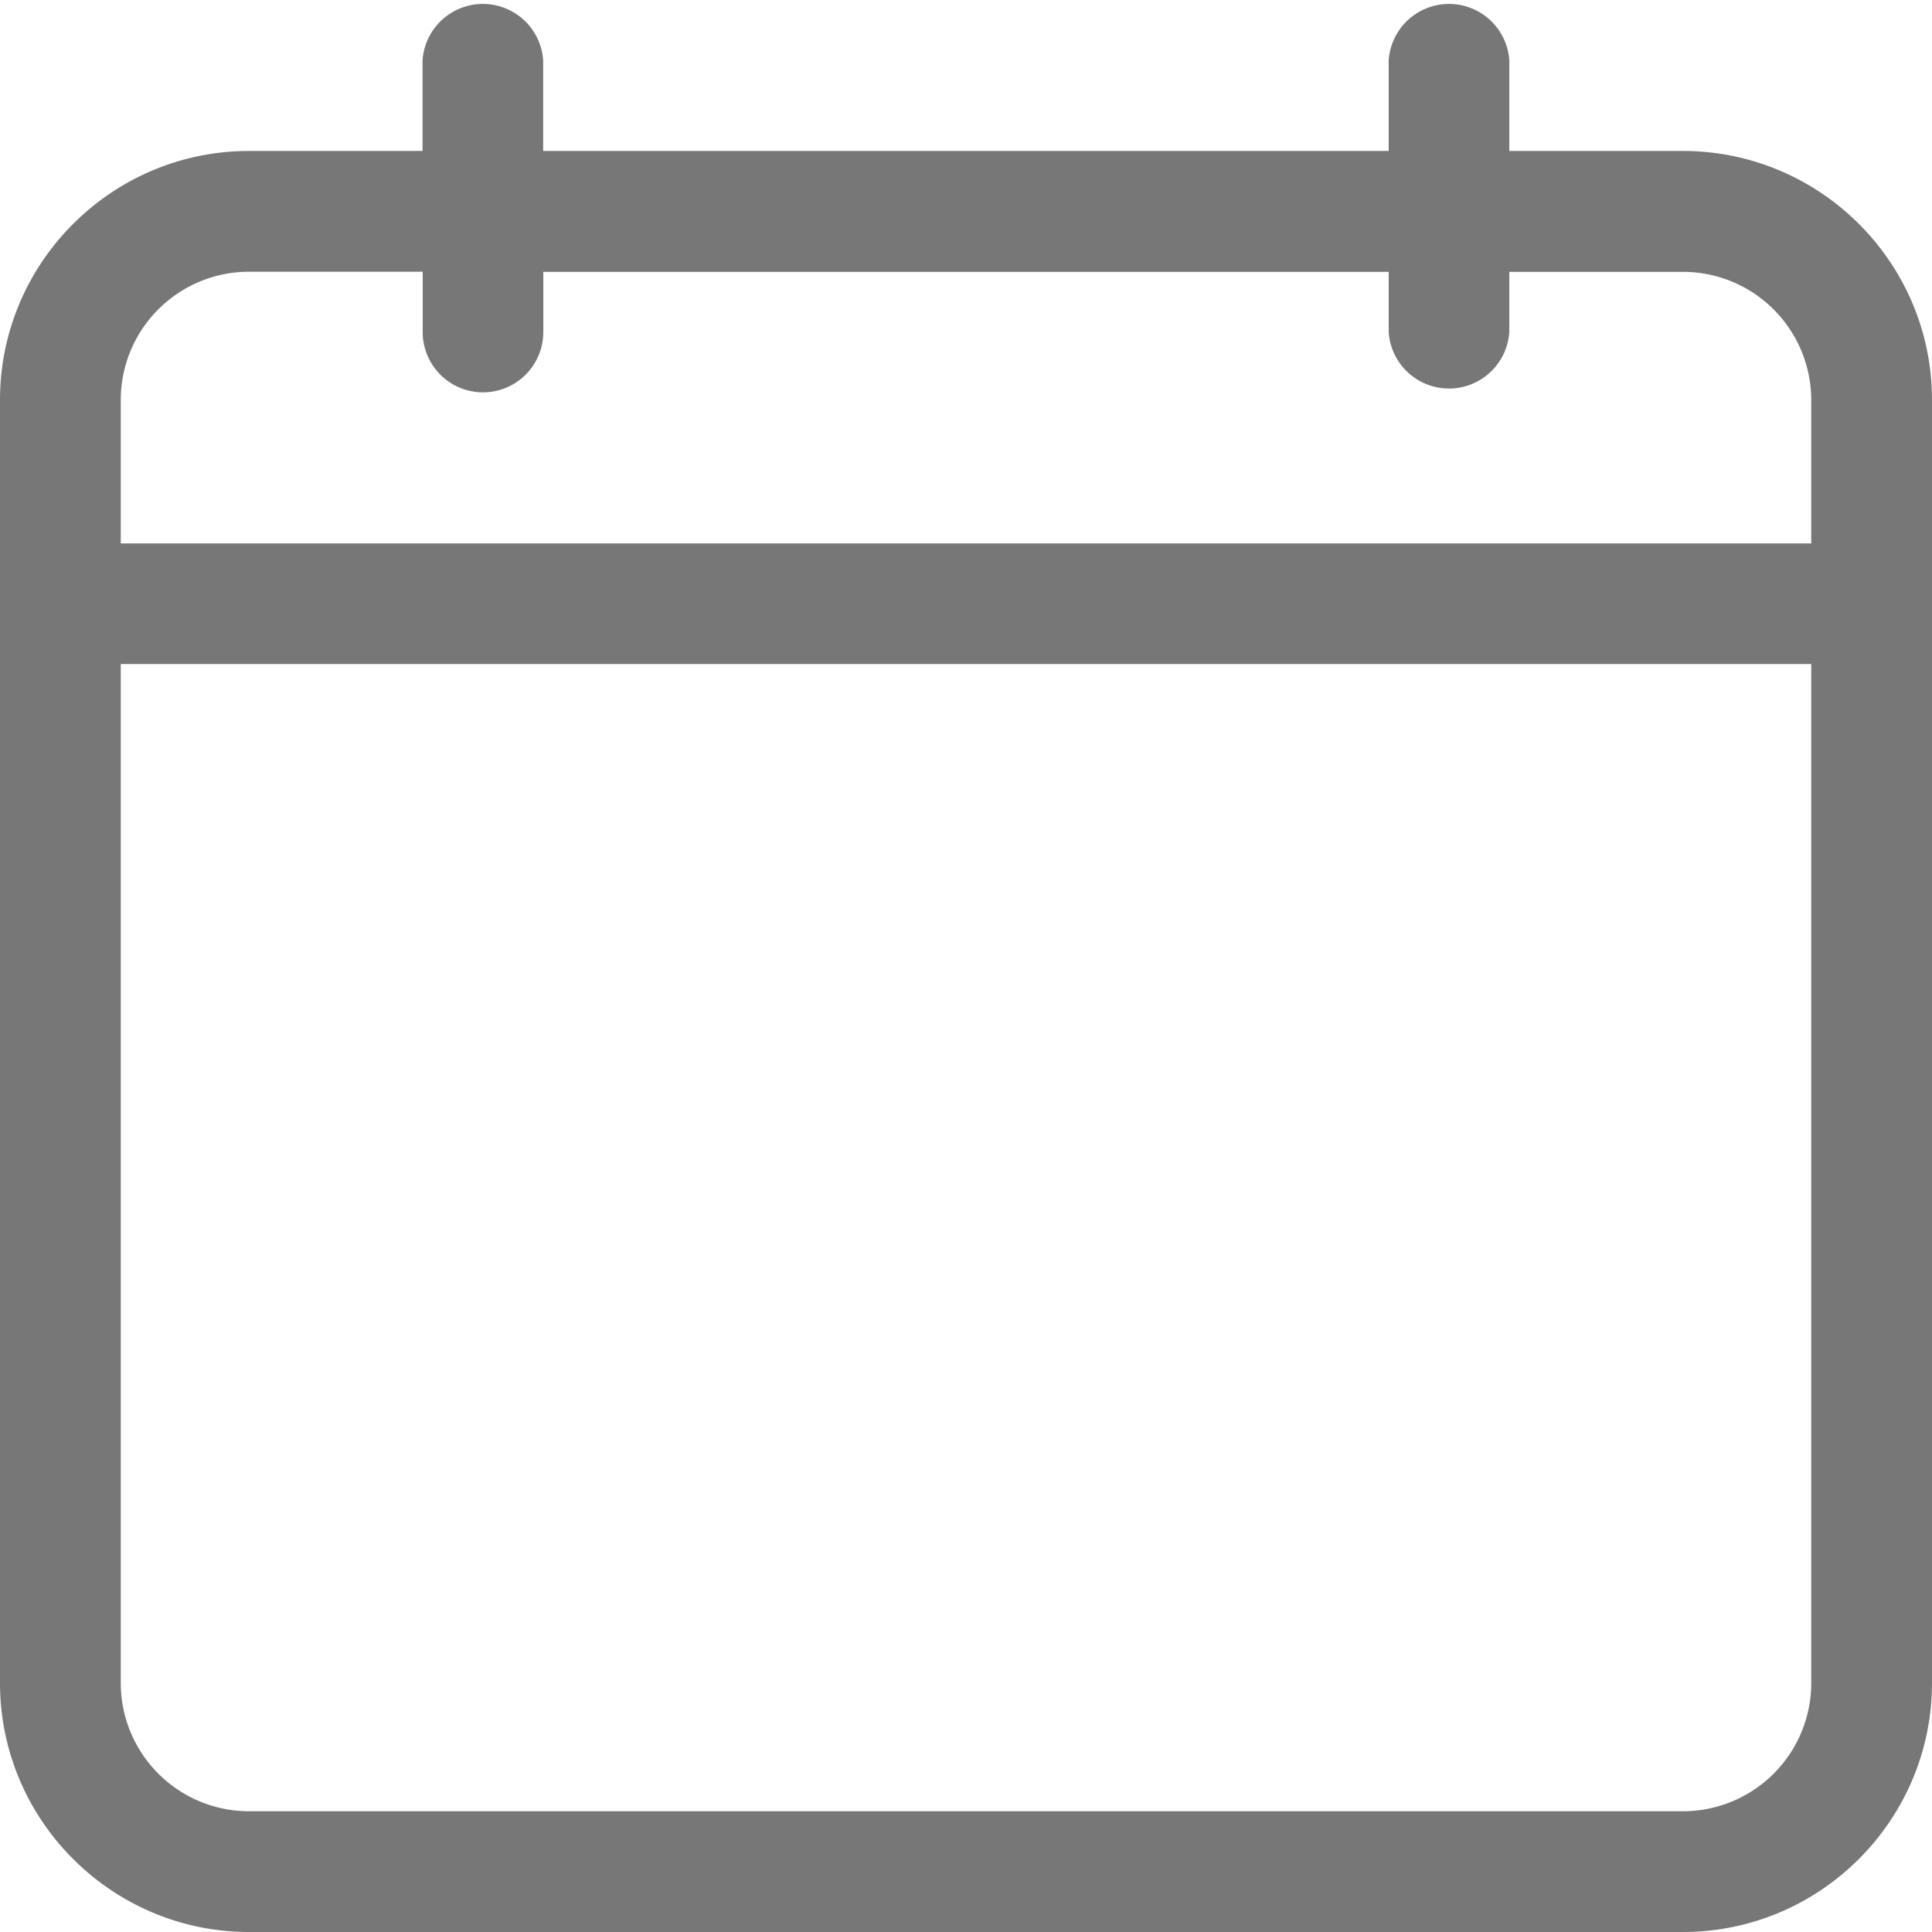 <svg width="14" height="14" fill="none" xmlns="http://www.w3.org/2000/svg"><path d="M12.195 1.094h-1.258V.437a.438.438 0 00-.874 0v.657H3.936V.437a.438.438 0 00-.874 0v.657H1.804C.81 1.094 0 1.904 0 2.898v9.297C0 13.19.81 14 1.805 14h10.39C13.19 14 14 13.19 14 12.195V2.898c0-.995-.81-1.804-1.805-1.804zm-10.39.875h1.258v.437a.437.437 0 10.874 0V1.97h6.126v.437a.438.438 0 00.874 0V1.97h1.258a.93.93 0 01.93.93v1.038H.875V2.899a.93.93 0 01.93-.93zm10.39 11.156H1.805a.93.93 0 01-.93-.93V4.812h12.25v7.383a.93.93 0 01-.93.93z" fill="#777"/></svg>